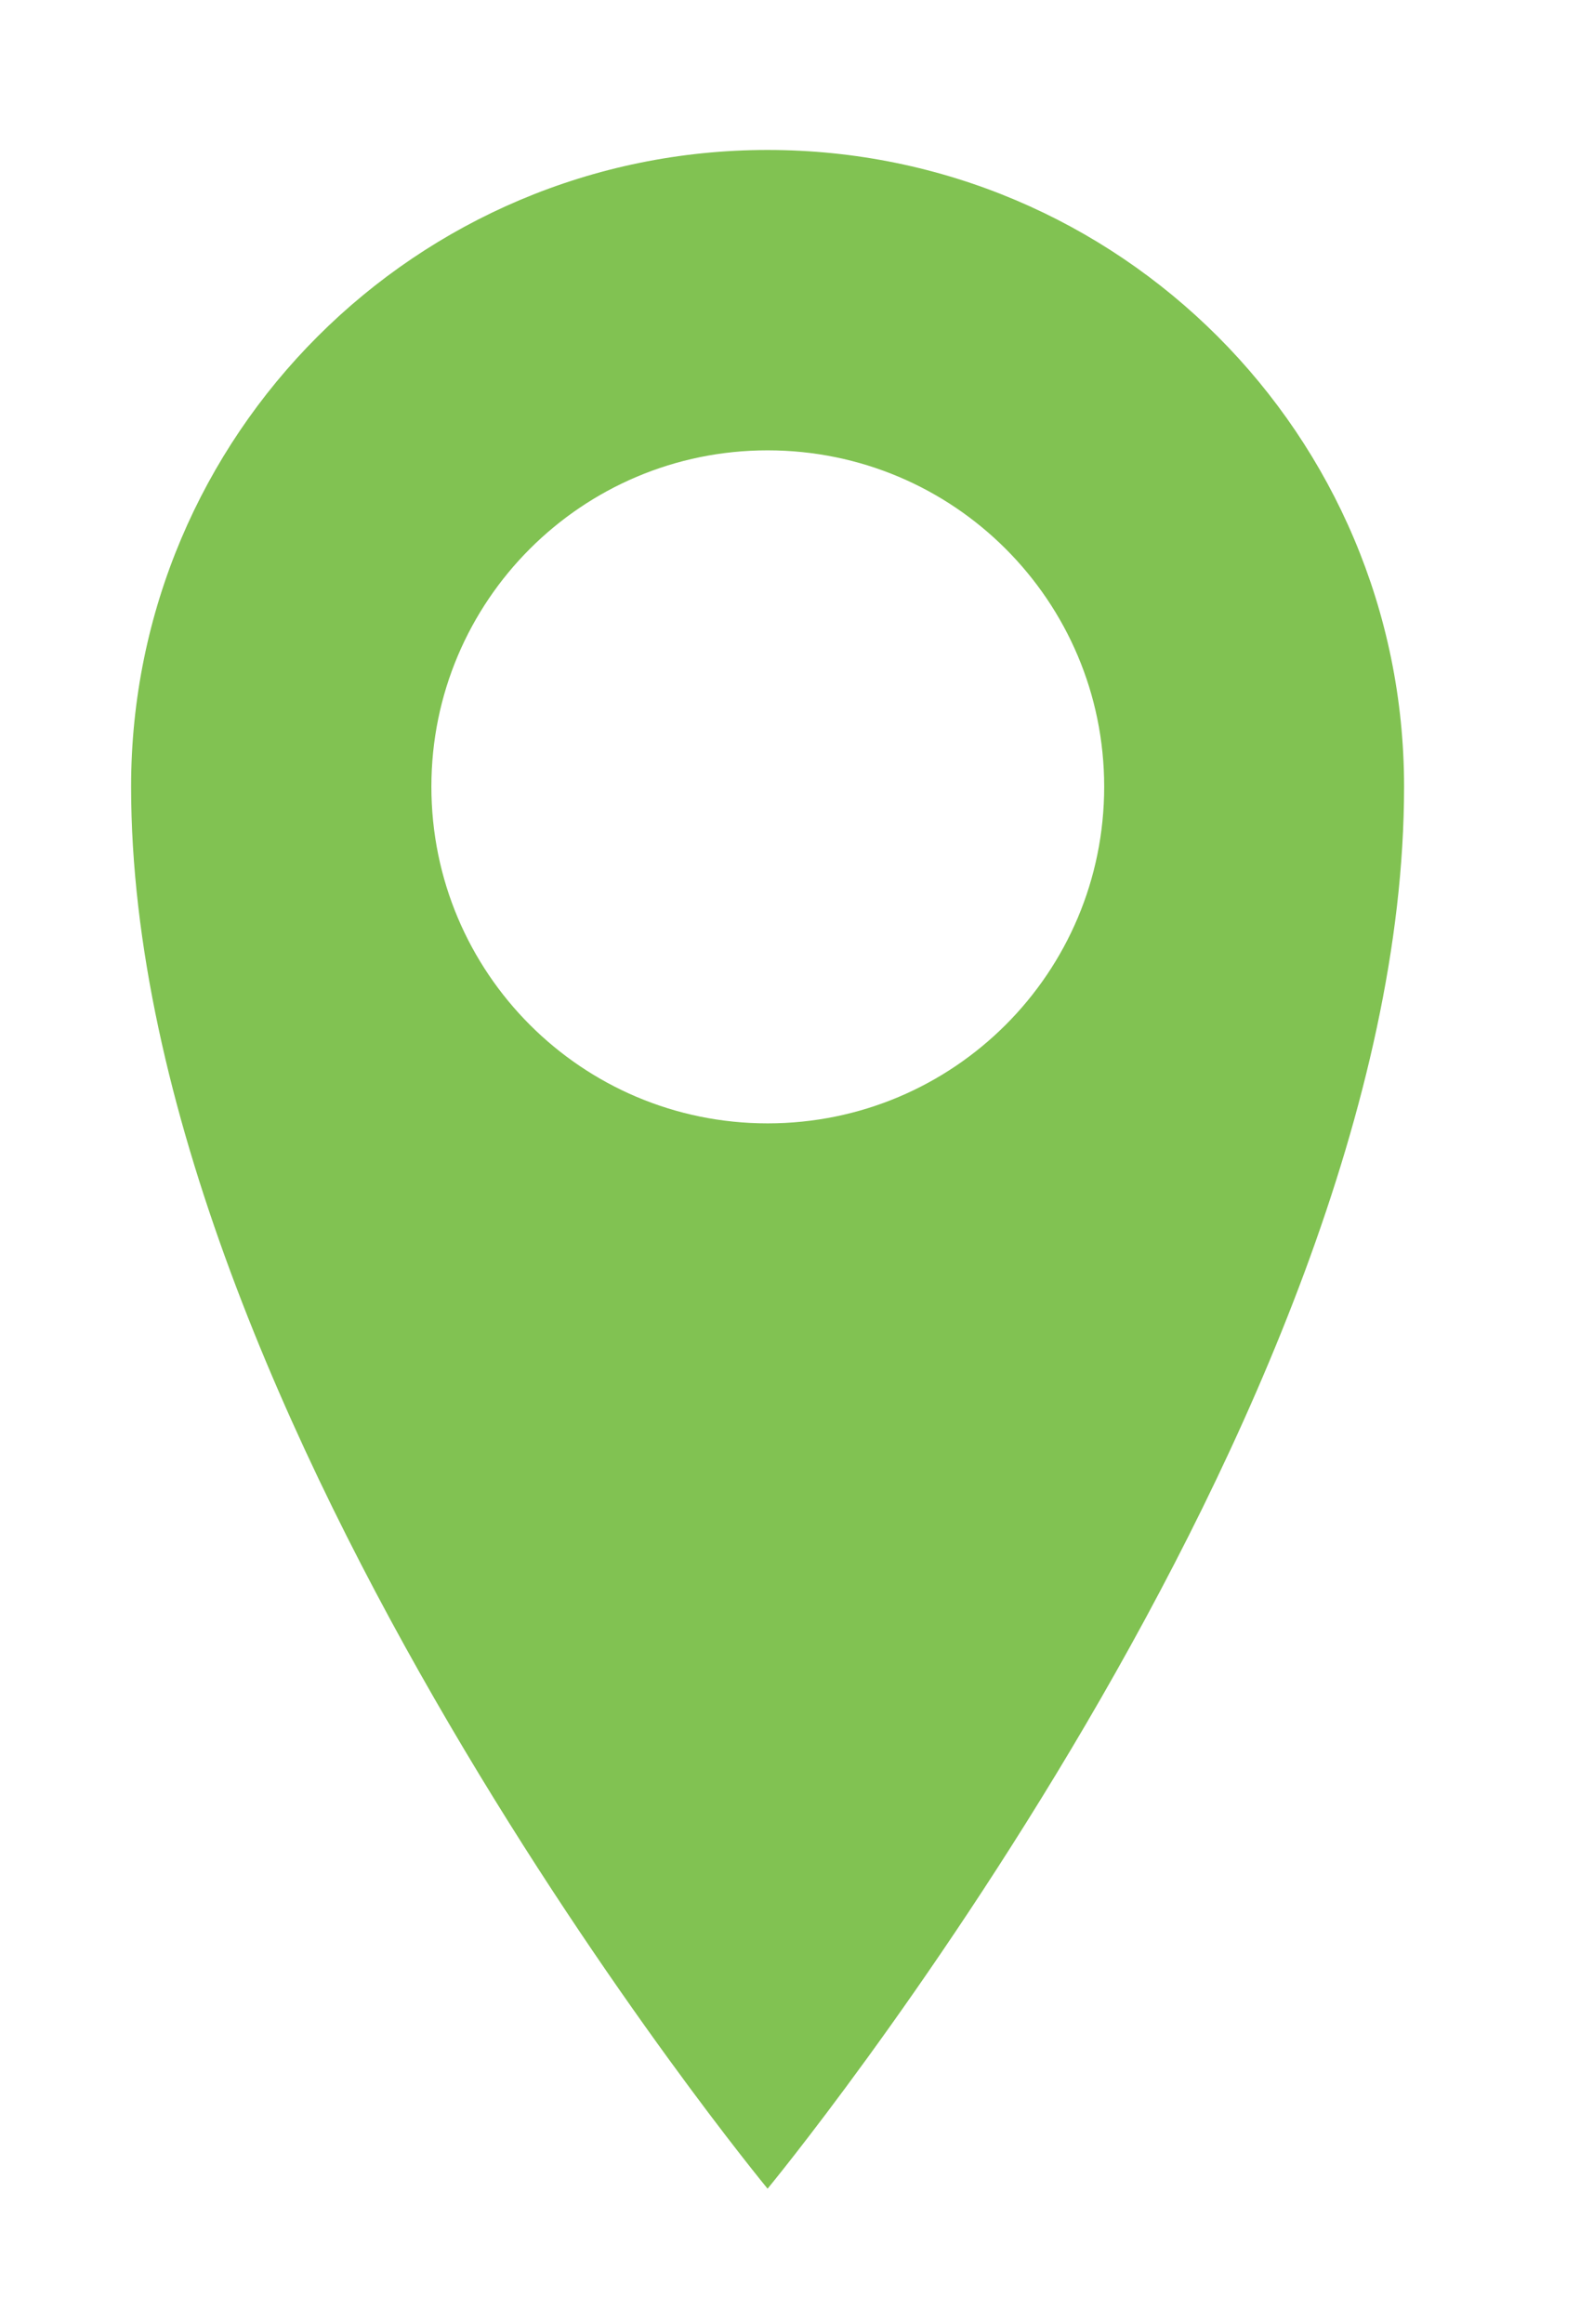 <?xml version="1.0" encoding="UTF-8"?> <svg xmlns="http://www.w3.org/2000/svg" width="120" height="175" viewBox="0 0 120 175" fill="none"> <path d="M57.822 11.293C31.353 11.293 9.876 32.77 9.876 59.239C9.876 106.763 57.822 164.818 57.822 164.818C57.822 164.818 105.768 106.763 105.768 59.239C105.768 32.77 84.321 11.293 57.822 11.293ZM57.822 84.595C43.834 84.595 32.496 73.257 32.496 59.239C32.496 45.251 43.839 33.913 57.822 33.913C71.84 33.913 83.177 45.251 83.177 59.239C83.183 73.257 71.84 84.595 57.822 84.595Z" fill="#81C252"></path> </svg> 